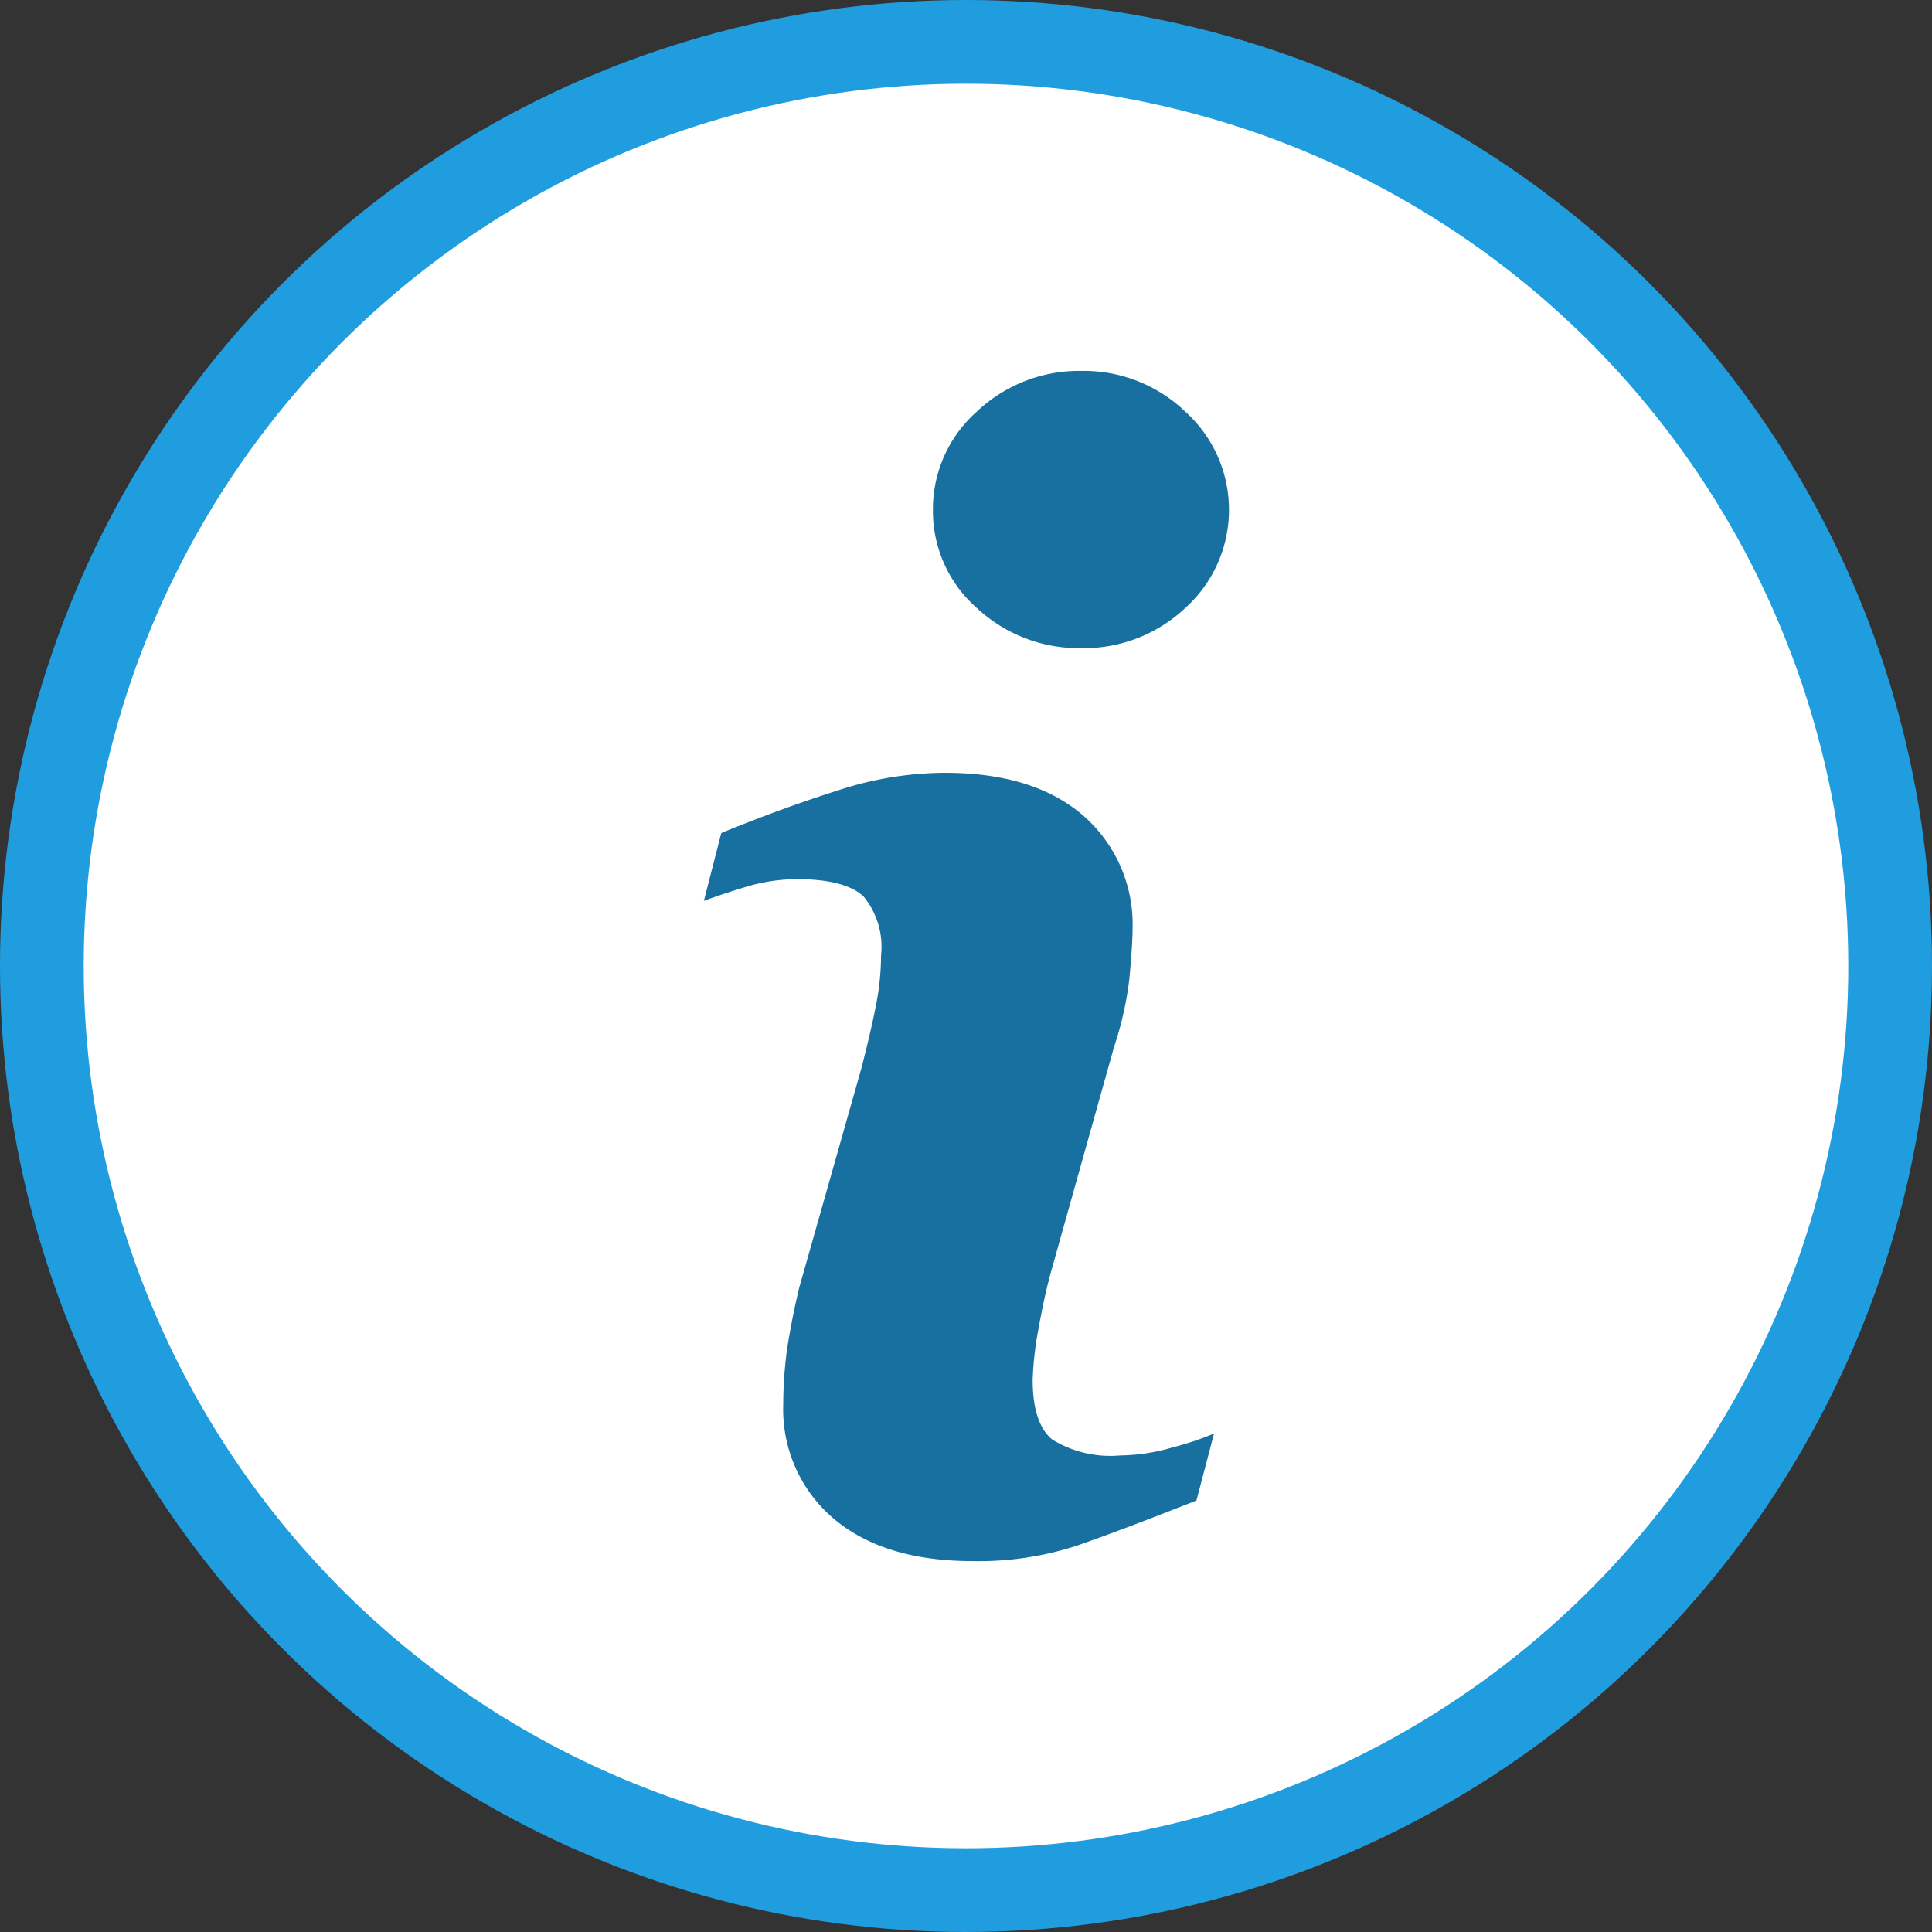 <svg xmlns="http://www.w3.org/2000/svg" viewBox="0 0 111 111"><rect x="0" y="0" width="111" height="111" fill="#333333" stroke="none"/><defs><style>.cls-1{fill:#209ddf;}.cls-2{fill:#fff;}.cls-3{fill:#17709f;}</style></defs><title>Risorsa 24</title><g id="Livello_2" data-name="Livello 2"><g id="Livello_1-2" data-name="Livello 1"><circle class="cls-1" cx="55.5" cy="55.5" r="55.5"/><circle class="cls-2" cx="55.5" cy="55.5" r="50.69"/><path class="cls-3" d="M68.74,86.21c-2.87,1.13-5.15,2-6.86,2.59a18.21,18.21,0,0,1-6,.89q-5.2,0-8.1-2.54A8.23,8.23,0,0,1,45,80.7a23.78,23.78,0,0,1,.21-3.11c.15-1,.38-2.24.7-3.58l3.59-12.67c.31-1.22.59-2.37.8-3.45a15,15,0,0,0,.32-3,4.57,4.57,0,0,0-1-3.38c-.67-.64-1.94-1-3.83-1a10.3,10.3,0,0,0-2.85.42c-1,.3-1.81.57-2.5.83l1-3.9q3.52-1.44,6.74-2.46a19.92,19.92,0,0,1,6.09-1q5.16,0,8,2.49a8.29,8.29,0,0,1,2.8,6.49c0,.55-.06,1.53-.19,2.91A19.73,19.73,0,0,1,64,60.17L60.46,72.8c-.29,1-.55,2.18-.78,3.47a18.72,18.72,0,0,0-.35,3c0,1.68.38,2.83,1.13,3.44a6.38,6.38,0,0,0,3.9.91,11,11,0,0,0,3-.46,16.56,16.56,0,0,0,2.39-.8Zm-.63-51.29a8.51,8.51,0,0,1-6,2.32,8.6,8.6,0,0,1-6-2.32,7.41,7.41,0,0,1-2.51-5.62,7.48,7.48,0,0,1,2.51-5.64,8.54,8.54,0,0,1,6-2.35,8.44,8.44,0,0,1,6,2.35,7.59,7.59,0,0,1,0,11.26Z"/></g></g></svg>